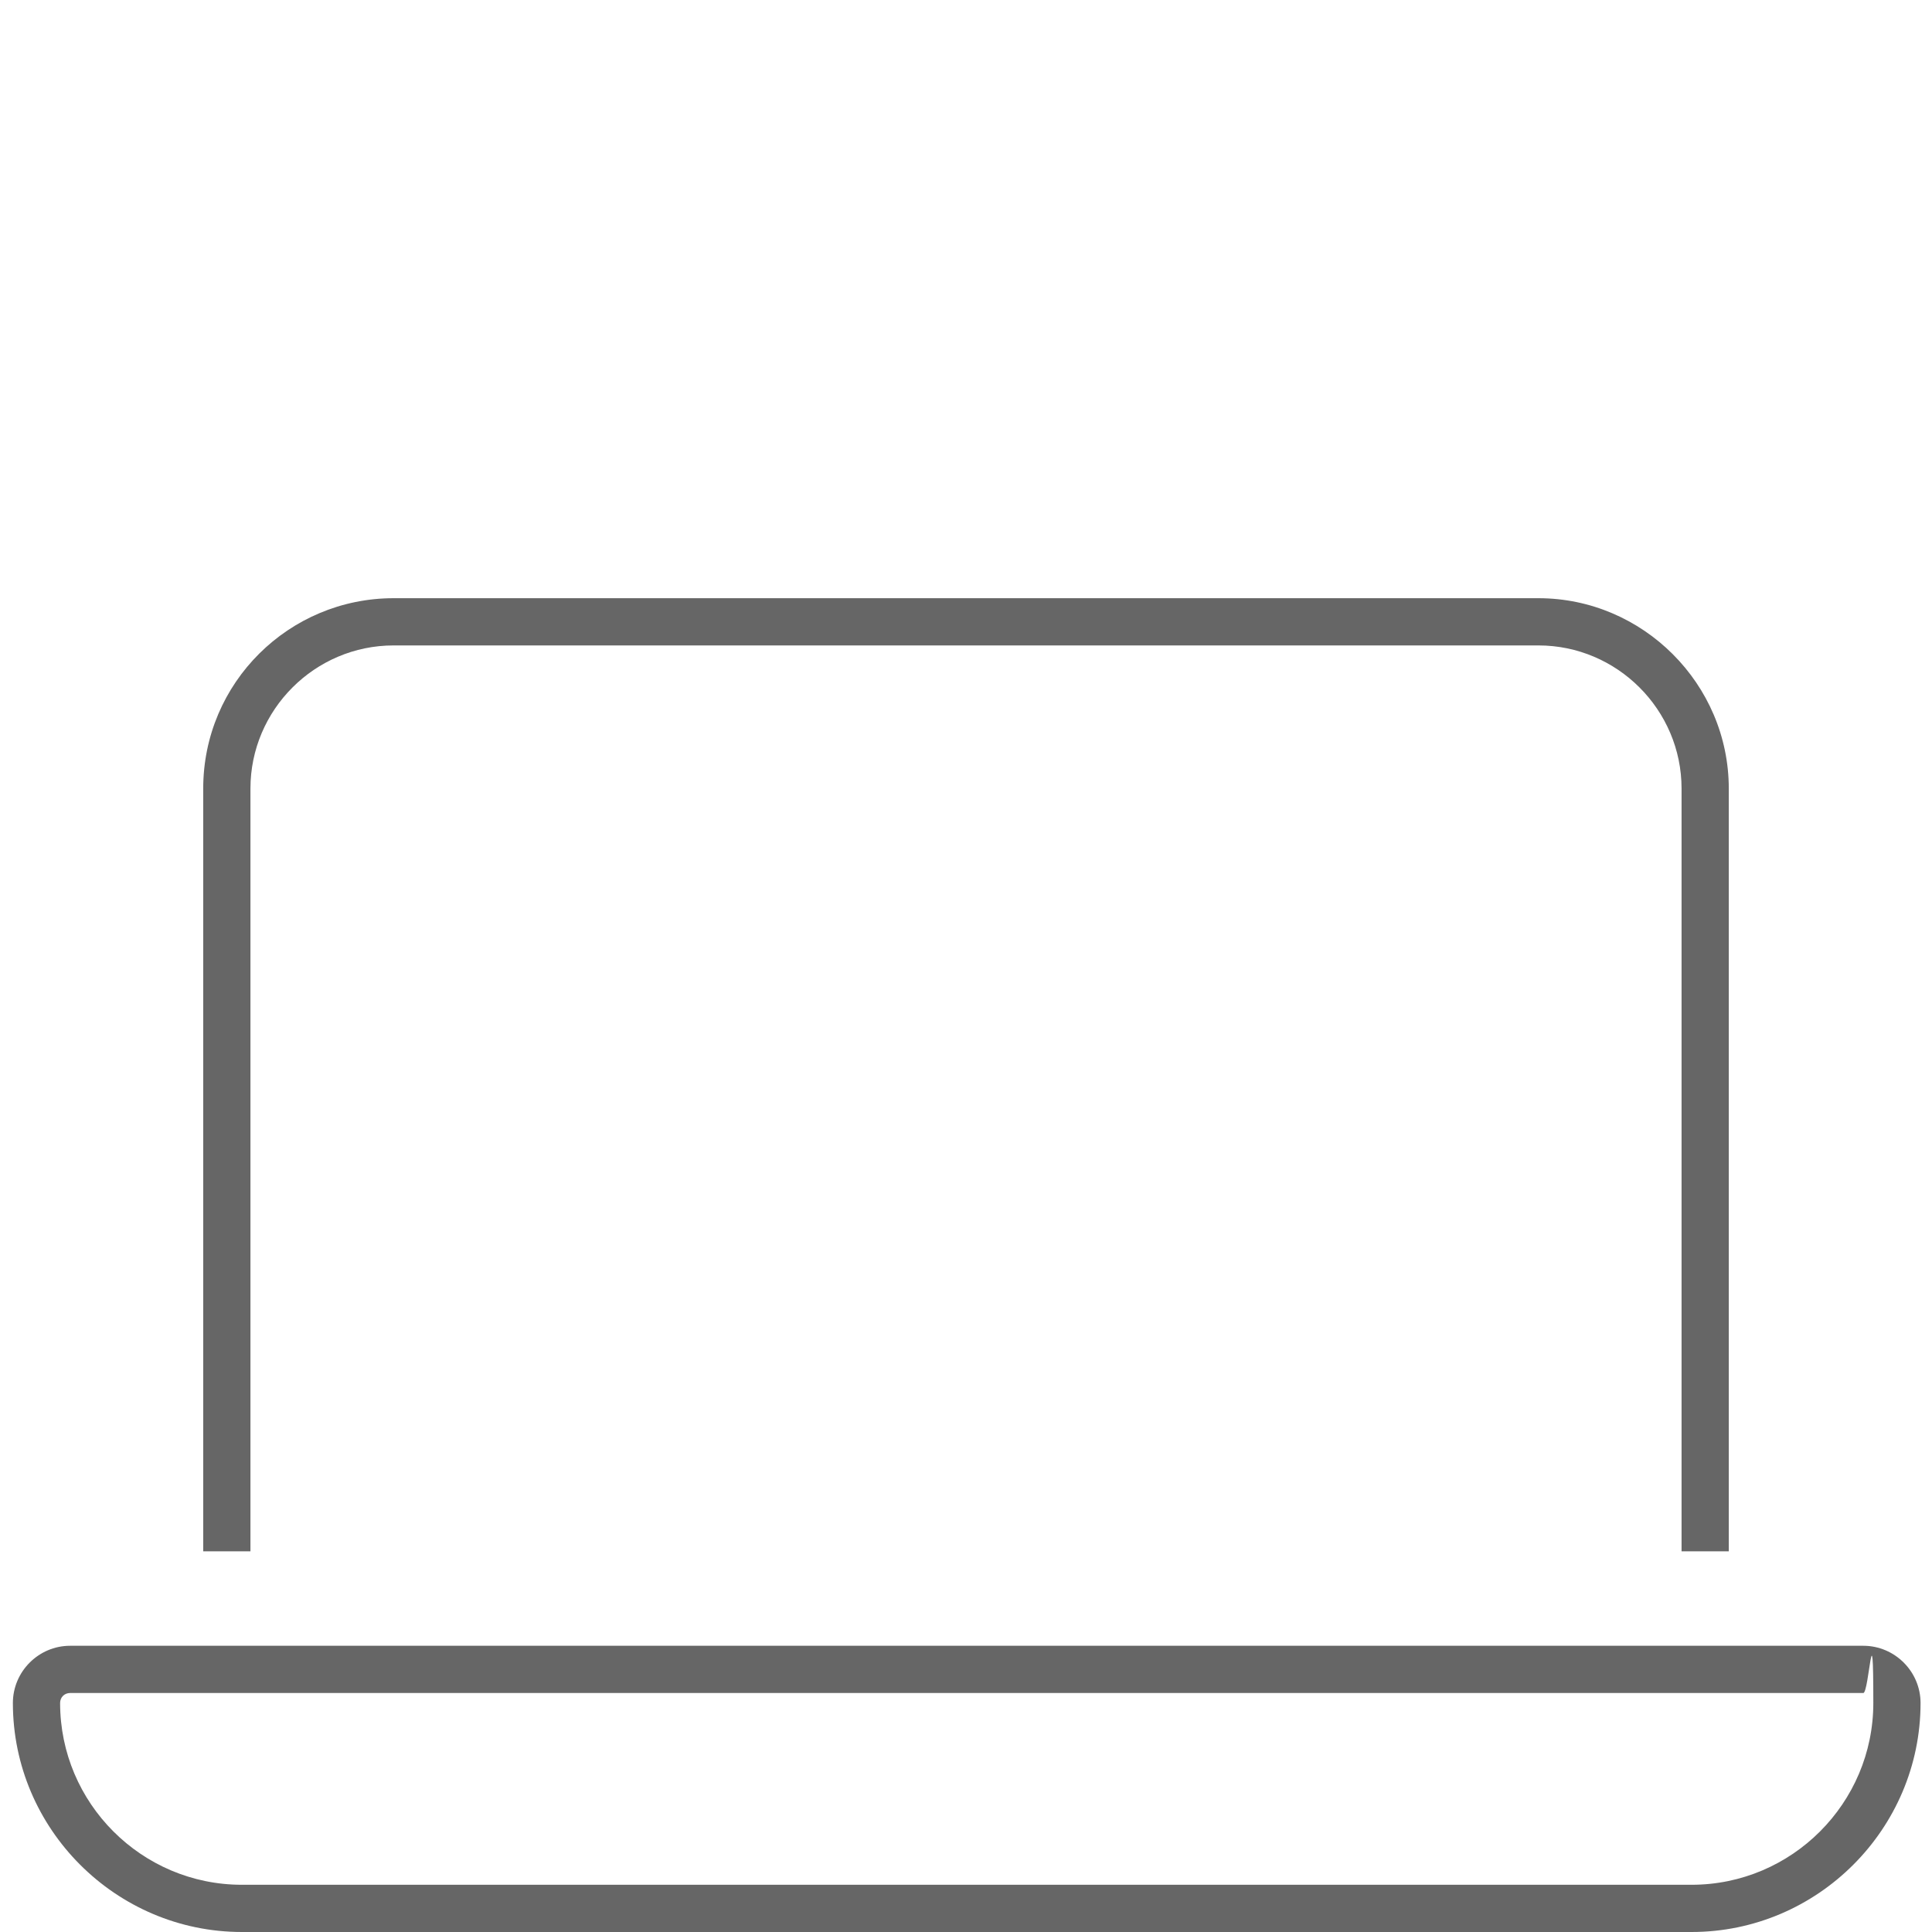 <?xml version="1.0" encoding="UTF-8"?>
<svg id="Layer_1" data-name="Layer 1" xmlns="http://www.w3.org/2000/svg" version="1.1" viewBox="0 0 135 135">
  <defs>
    <style>
      .cls-1 {
        fill: #666;
        stroke-width: 0px;
      }
    </style>
  </defs>
  <g id="laptop-thin">
    <path id="Vector" class="cls-1" d="M107.5,45.1H27.5c-5.5,0-10,4.5-10,10v53.3h-3.3v-53.3c0-7.4,6-13.3,13.3-13.3h80c7.3,0,13.3,6,13.3,13.3v53.3h-3.3v-53.3c0-5.5-4.5-10-10-10ZM4.9,118.3c-.4,0-.7.3-.7.7,0,7,5.7,12.7,12.7,12.7h101.3c7,0,12.7-5.7,12.7-12.7s-.3-.7-.7-.7H4.9ZM.9,119c0-2.2,1.8-4,4-4h125.3c2.2,0,4,1.8,4,4,0,8.8-7.2,16-16,16H16.9c-8.8,0-16-7.2-16-16Z"/>
  </g>
</svg>